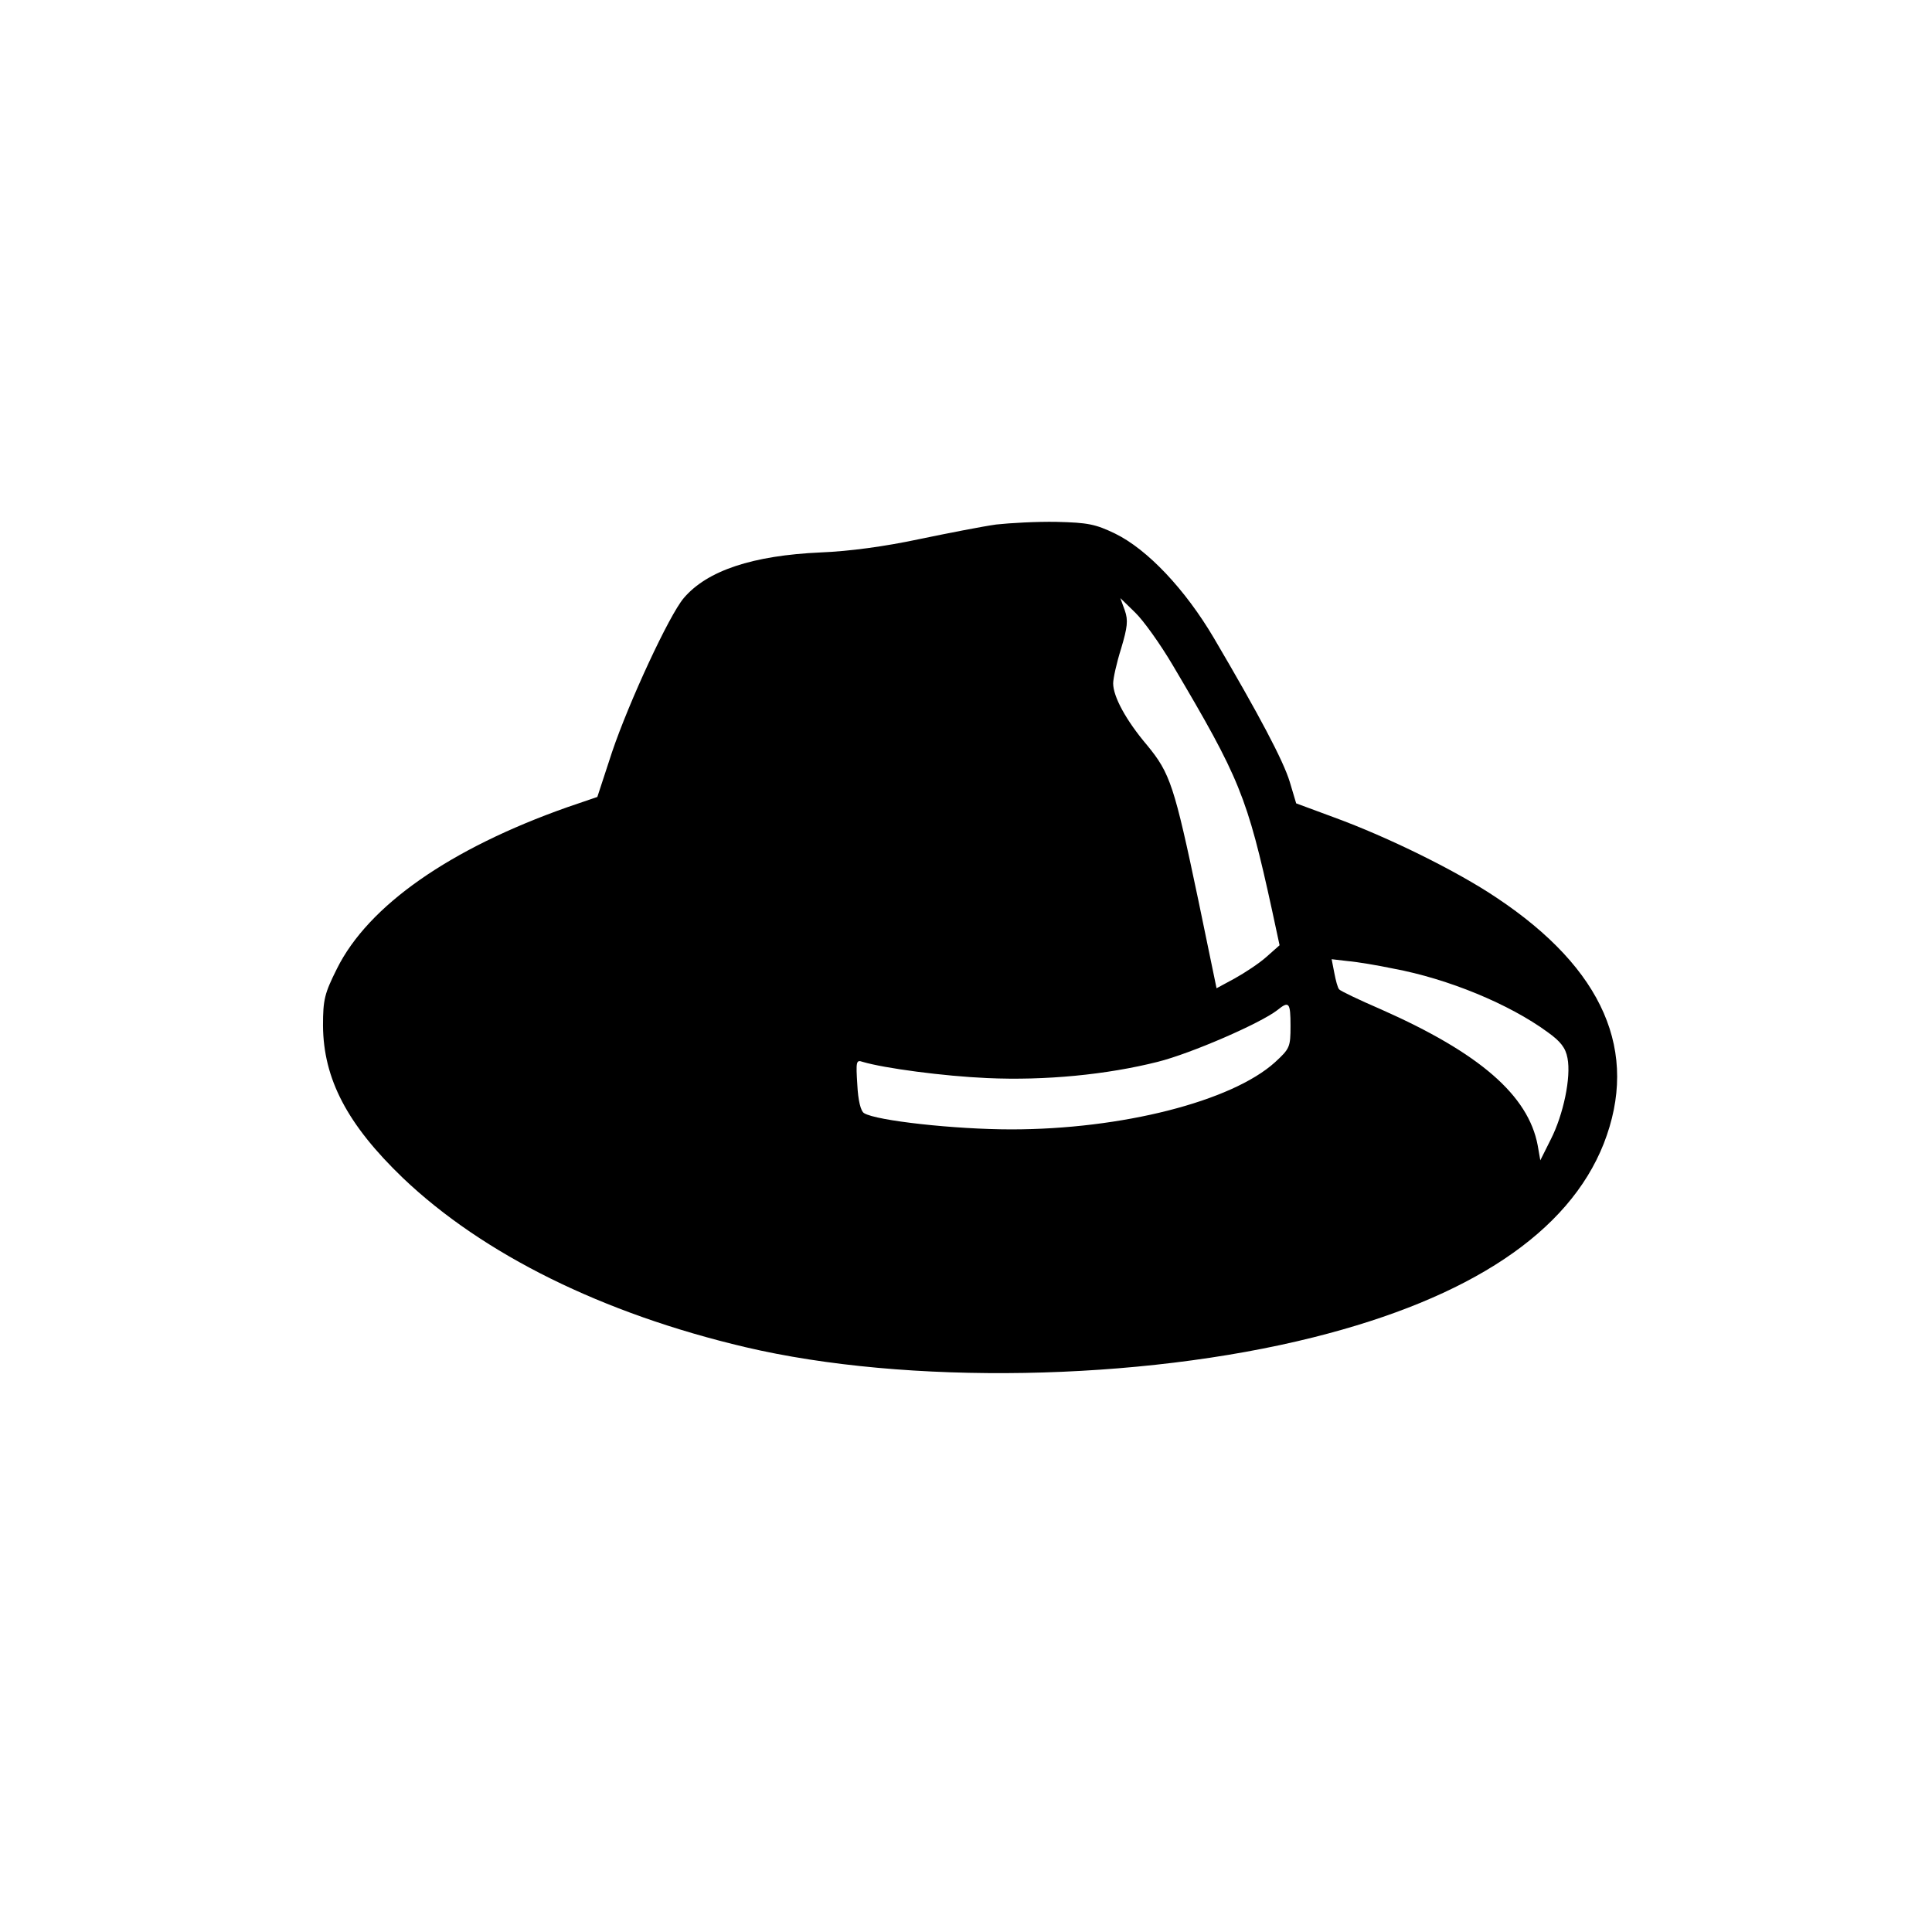 <?xml version="1.0" standalone="no"?>
<!DOCTYPE svg PUBLIC "-//W3C//DTD SVG 20010904//EN"
 "http://www.w3.org/TR/2001/REC-SVG-20010904/DTD/svg10.dtd">
<svg version="1.0" xmlns="http://www.w3.org/2000/svg"
 width="512pt" height="512pt" viewBox="0 0 512 512"
 preserveAspectRatio="xMidYMid meet">
<g transform="translate(0,512) scale(0.1,-0.1)"
fill="#000000" stroke="none">
<path d="M2640 3730 c-36 -5 -128 -23 -205 -39 -89 -19 -184 -32 -260 -35
-180 -8 -301 -48 -363 -121 -39 -46 -145 -275 -190 -408 l-39 -119 -79 -27
c-312 -110 -528 -261 -611 -428 -33 -66 -37 -82 -37 -151 1 -141 64 -262 212
-404 212 -202 529 -359 907 -448 429 -101 1044 -90 1506 26 415 104 676 278
769 513 95 243 0 463 -284 652 -104 70 -286 160 -431 213 l-100 37 -17 57
c-17 56 -81 177 -201 381 -76 129 -176 235 -262 277 -52 25 -72 29 -155 31
-52 1 -124 -3 -160 -7z m468 -373 c177 -299 197 -347 263 -649 l20 -93 -35
-31 c-19 -17 -57 -42 -84 -57 l-48 -26 -48 232 c-64 305 -75 338 -136 412 -56
66 -90 129 -90 164 0 13 9 54 21 92 17 57 19 75 10 101 l-12 33 39 -38 c22
-21 67 -84 100 -140z m585 -804 c145 -27 307 -94 408 -168 35 -25 48 -42 53
-69 10 -51 -11 -150 -44 -215 l-28 -56 -7 40 c-25 132 -153 244 -415 360 -58
25 -108 49 -111 53 -4 4 -9 23 -13 44 l-7 36 43 -5 c24 -2 78 -11 121 -20z
m-273 -152 c0 -56 -2 -60 -41 -96 -115 -104 -407 -178 -699 -178 -149 0 -358
23 -390 43 -9 5 -16 34 -18 75 -4 62 -3 67 14 61 57 -17 215 -38 330 -43 154
-7 317 9 452 43 88 22 272 102 317 137 31 25 35 21 35 -42z"/>
</g>
</svg>
